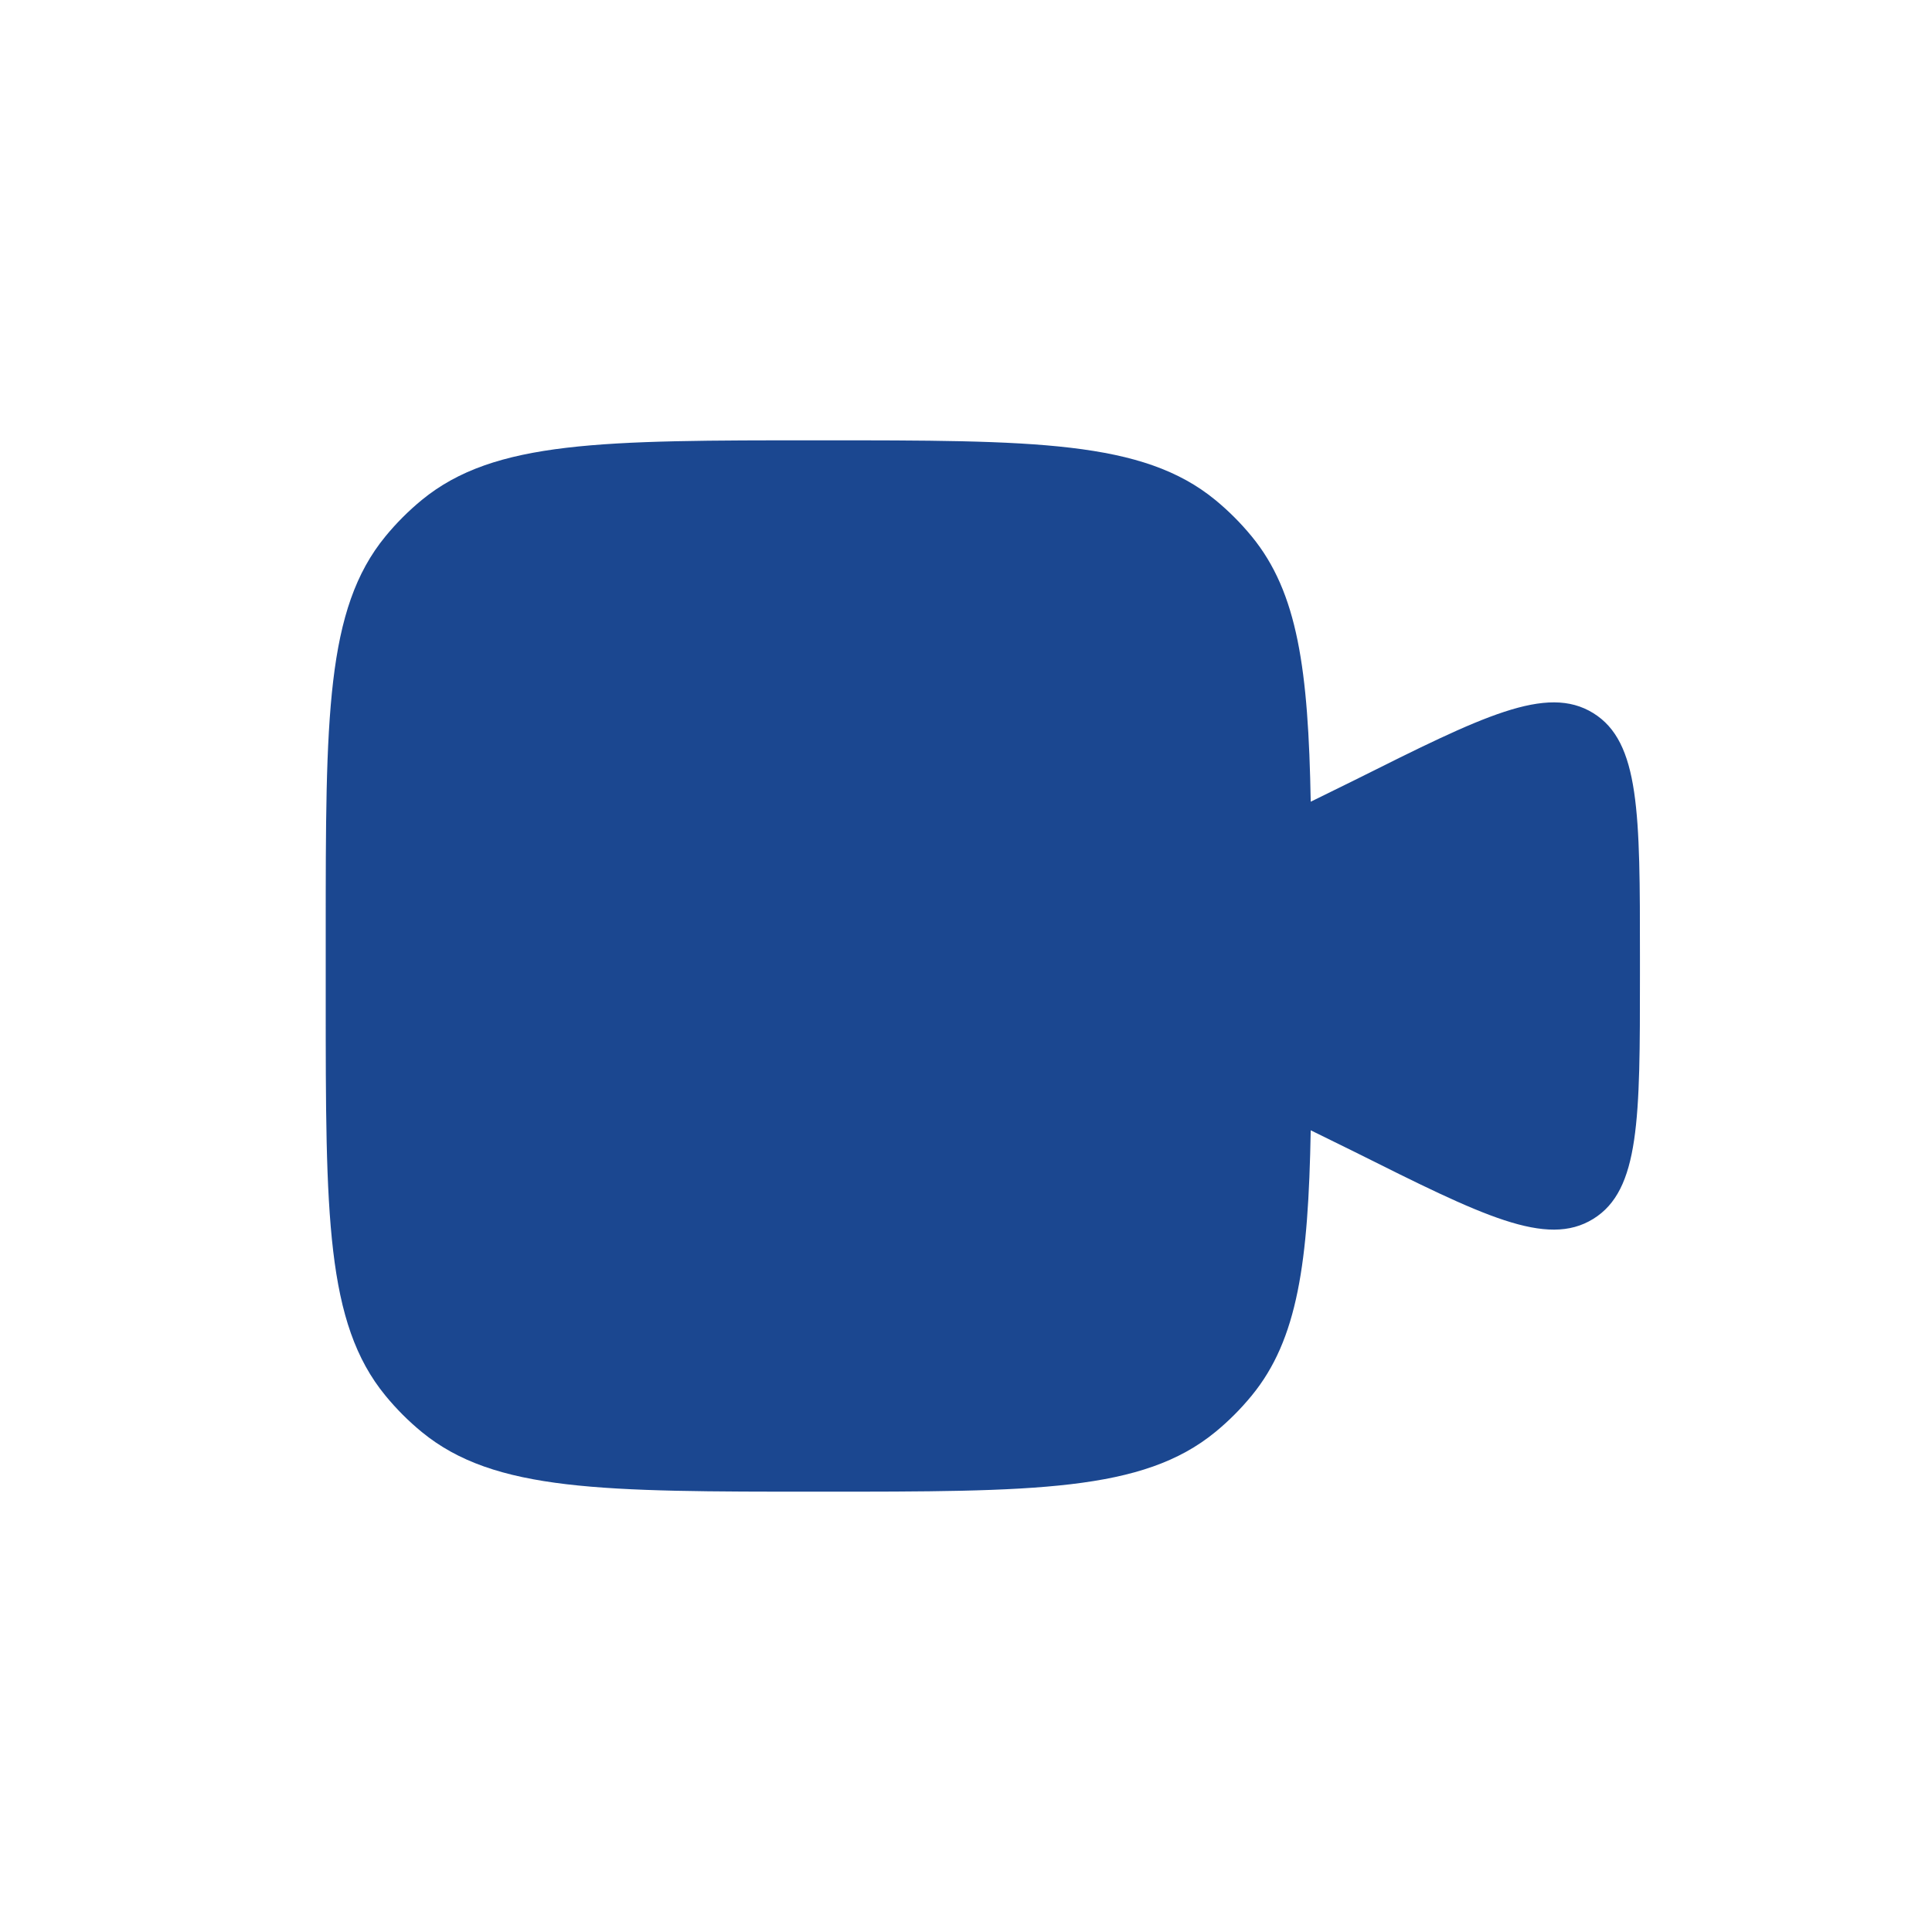 <svg width="54" height="54" viewBox="0 0 54 54" fill="none" xmlns="http://www.w3.org/2000/svg">
<path d="M9.104 26.082V27.918C9.104 33.956 9.104 36.975 10.772 39.007C11.077 39.379 11.418 39.721 11.79 40.026C13.822 41.693 16.841 41.693 22.879 41.693C28.917 41.693 31.936 41.693 33.968 40.026C34.34 39.721 34.681 39.379 34.986 39.007C36.275 37.437 36.568 35.278 36.635 31.592L37.863 32.196C41.437 33.983 43.224 34.877 44.531 34.069C45.837 33.262 45.837 31.264 45.837 27.268V26.732C45.837 22.736 45.837 20.738 44.531 19.931C43.224 19.123 41.437 20.017 37.863 21.804L36.635 22.408C36.568 18.722 36.275 16.563 34.986 14.993C34.681 14.621 34.34 14.28 33.968 13.974C31.936 12.307 28.917 12.307 22.879 12.307C16.841 12.307 13.822 12.307 11.79 13.974C11.418 14.28 11.077 14.621 10.772 14.993C9.104 17.025 9.104 20.044 9.104 26.082Z" fill="#1B4790"/>
</svg>
